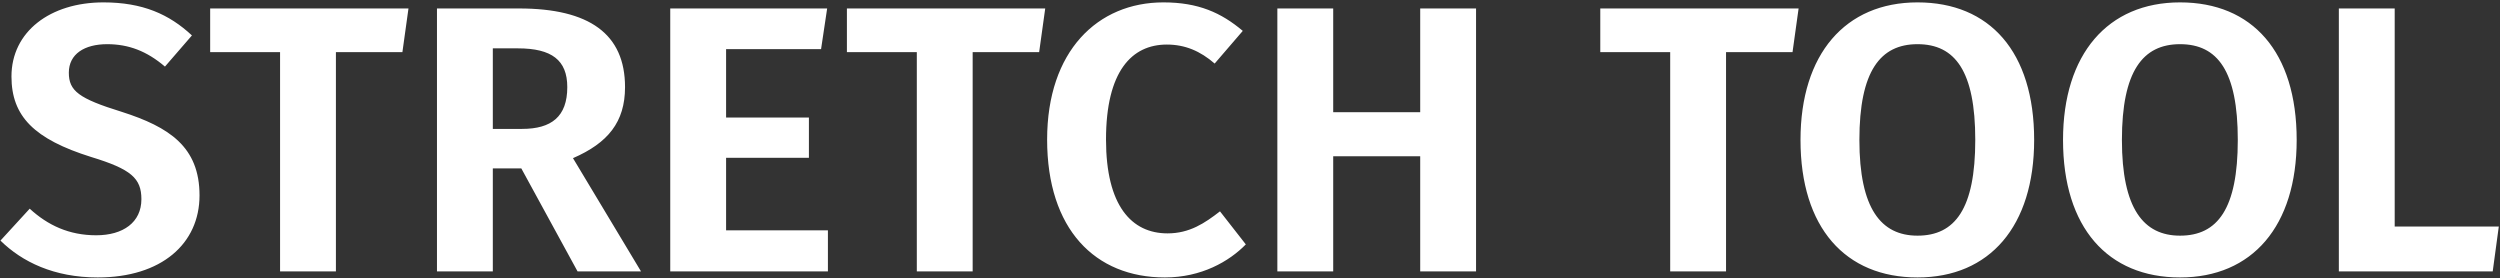 <?xml version="1.0" encoding="UTF-8" standalone="no"?>
<svg width="737px" height="82px" viewBox="0 0 737 82" version="1.1" xmlns="http://www.w3.org/2000/svg" xmlns:xlink="http://www.w3.org/1999/xlink">
    <rect x="0" y="0" width="737" height="82" fill="#333333" stroke="none"/>
    <!-- Generator: Sketch 45.2 (43514) - http://www.bohemiancoding.com/sketch -->
    <title>STRETCH TOOL</title>
    <desc>Created with Sketch.</desc>
    <defs></defs>
    <g id="Stretch-Tool" stroke="none" stroke-width="1" fill="none" fill-rule="evenodd">
        <g id="Stretch---Default" transform="translate(-832, -200)" fill="#FFFFFF">
            <path d="M862.484,200.704 C846.804,200.704 835.38,209.328 835.38,222.544 C835.38,234.304 842.1,241.024 858.9,246.288 C870.66,249.872 873.684,252.56 873.684,258.72 C873.684,265.552 868.308,269.36 860.356,269.36 C852.404,269.36 846.132,266.448 840.756,261.52 L832.132,270.928 C838.516,277.2 847.924,281.792 860.804,281.792 C879.62,281.792 890.82,271.824 890.82,257.6 C890.82,243.264 881.86,237.44 867.86,232.96 C855.204,229.04 852.292,226.8 852.292,221.424 C852.292,215.936 856.884,213.024 863.604,213.024 C869.876,213.024 875.252,215.04 880.628,219.632 L888.58,210.448 C881.86,204.176 874.02,200.704 862.484,200.704 Z M950.628,215.376 L952.42,202.496 L893.956,202.496 L893.956,215.376 L914.564,215.376 L914.564,280 L931.028,280 L931.028,215.376 L950.628,215.376 Z M985.684,249.648 L977.284,249.648 L977.284,280 L960.82,280 L960.82,202.496 L985.012,202.496 C1005.732,202.496 1016.26,210 1016.26,225.68 C1016.26,235.984 1011.22,242.144 1000.916,246.624 L1020.964,280 L1002.26,280 L985.684,249.648 Z M977.284,238 L985.908,238 C994.532,238 999.236,234.416 999.236,225.68 C999.236,217.728 994.644,214.256 984.676,214.256 L977.284,214.256 L977.284,238 Z M1074.052,214.48 L1075.844,202.496 L1029.588,202.496 L1029.588,280 L1076.068,280 L1076.068,267.904 L1046.052,267.904 L1046.052,246.512 L1070.468,246.512 L1070.468,234.64 L1046.052,234.64 L1046.052,214.48 L1074.052,214.48 Z M1138.34,215.376 L1140.132,202.496 L1081.668,202.496 L1081.668,215.376 L1102.276,215.376 L1102.276,280 L1118.74,280 L1118.74,215.376 L1138.34,215.376 Z M1174.964,200.704 C1155.588,200.704 1140.692,215.04 1140.692,241.136 C1140.692,267.568 1154.804,281.792 1175.412,281.792 C1186.164,281.792 1194.34,277.088 1199.268,272.048 L1191.652,262.304 C1187.172,265.776 1182.692,268.8 1176.196,268.8 C1165.556,268.8 1158.052,260.624 1158.052,241.136 C1158.052,220.976 1165.668,213.136 1175.972,213.136 C1181.348,213.136 1185.828,215.04 1190.084,218.736 L1198.372,209.104 C1191.988,203.728 1185.268,200.704 1174.964,200.704 Z M1250.676,246.064 L1250.676,280 L1267.14,280 L1267.14,202.496 L1250.676,202.496 L1250.676,233.072 L1225.028,233.072 L1225.028,202.496 L1208.564,202.496 L1208.564,280 L1225.028,280 L1225.028,246.064 L1250.676,246.064 Z M1360.436,215.376 L1362.228,202.496 L1303.764,202.496 L1303.764,215.376 L1324.372,215.376 L1324.372,280 L1340.836,280 L1340.836,215.376 L1360.436,215.376 Z M1397.284,200.704 C1418.564,200.704 1431.668,215.264 1431.668,241.248 C1431.668,266.672 1418.564,281.792 1397.284,281.792 C1376.004,281.792 1362.788,267.12 1362.788,241.248 C1362.788,215.936 1376.004,200.704 1397.284,200.704 Z M1397.284,213.024 C1386.308,213.024 1380.148,220.976 1380.148,241.248 C1380.148,261.52 1386.532,269.472 1397.284,269.472 C1408.372,269.472 1414.308,261.52 1414.308,241.248 C1414.308,220.976 1408.372,213.024 1397.284,213.024 Z M1474.676,200.704 C1495.956,200.704 1509.06,215.264 1509.06,241.248 C1509.06,266.672 1495.956,281.792 1474.676,281.792 C1453.396,281.792 1440.18,267.12 1440.18,241.248 C1440.18,215.936 1453.396,200.704 1474.676,200.704 Z M1474.676,213.024 C1463.7,213.024 1457.54,220.976 1457.54,241.248 C1457.54,261.52 1463.924,269.472 1474.676,269.472 C1485.764,269.472 1491.7,261.52 1491.7,241.248 C1491.7,220.976 1485.764,213.024 1474.676,213.024 Z M1537.956,266.784 L1537.956,202.496 L1521.492,202.496 L1521.492,280 L1566.852,280 L1568.644,266.784 L1537.956,266.784 Z" id="STRETCH-TOOL"></path>
        </g>
    </g>
</svg>